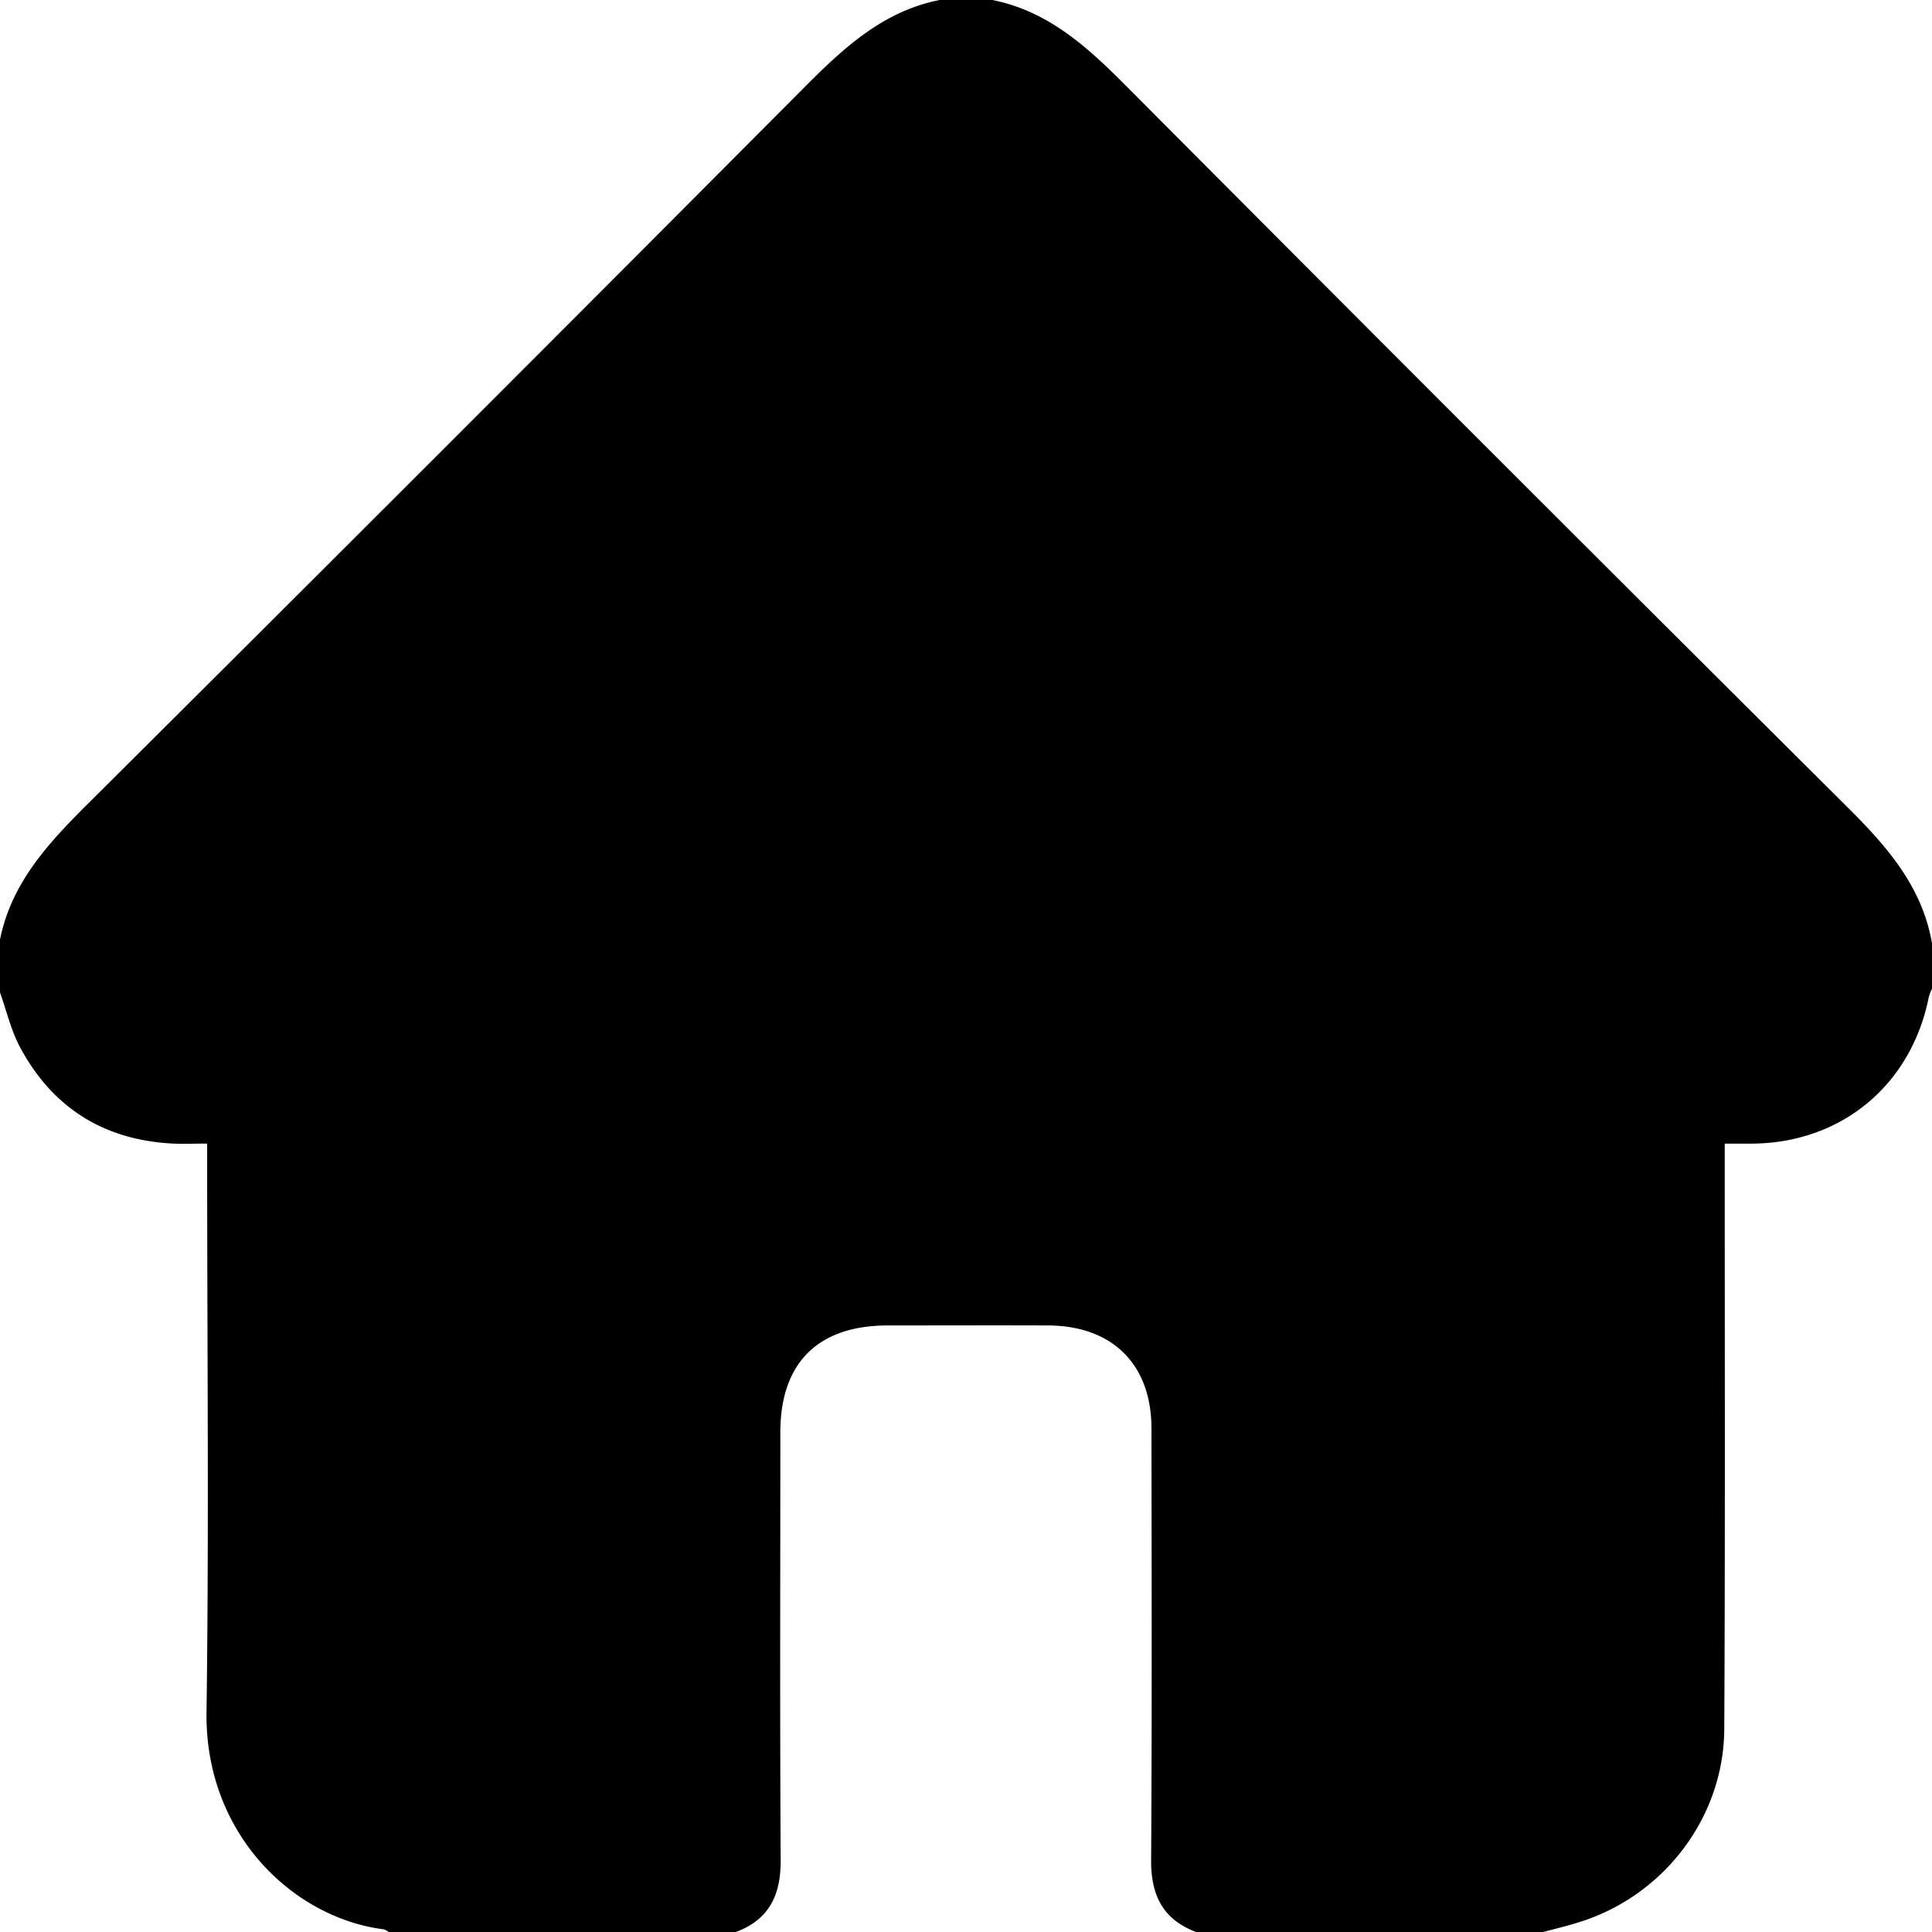 <?xml version="1.0"?>
<svg xmlns="http://www.w3.org/2000/svg" id="Layer_1" data-name="Layer 1" viewBox="0 0 512 512" width="512" height="512" x="0" y="0"><path d="M384,357V343c3-14.94,12.67-25.41,23.07-35.77q95.15-94.67,189.82-189.81C607.35,106.91,617.86,97,633,94h14c15,3,25.39,12.68,35.73,23.07q95,95.46,190.48,190.46C883.77,318,893.38,328.73,896,344v12a14.36,14.36,0,0,0-.86,2.28c-4.63,23.2-23,38.51-46.54,38.79-2.42,0-4.83,0-7.53,0v6.74c0,49.47.13,98.93-.12,148.39-.12,23.46-16.08,44.24-38.44,51.19-3.14,1-6.34,1.74-9.51,2.61H701c-8.86-3.3-12-9.8-11.94-19.06.24-38.12.13-76.24.09-114.36,0-17-10.34-27.26-27.43-27.32-14.15-.05-28.3,0-42.45,0-18.49,0-28.46,9.91-28.47,28.28,0,37.79-.14,75.58.09,113.37.06,9.24-3,15.78-11.89,19.1H487a4.25,4.25,0,0,0-1.27-.71c-23.88-3-47.45-25.15-47-57.58.66-48.14.17-96.29.17-144.44v-6.22c-3.49,0-6.3.13-9.1,0-18.32-.94-31.95-9.52-40.55-25.65C386.87,366.92,385.72,361.81,384,357Z" transform="translate(-384 -94)"/></svg>
